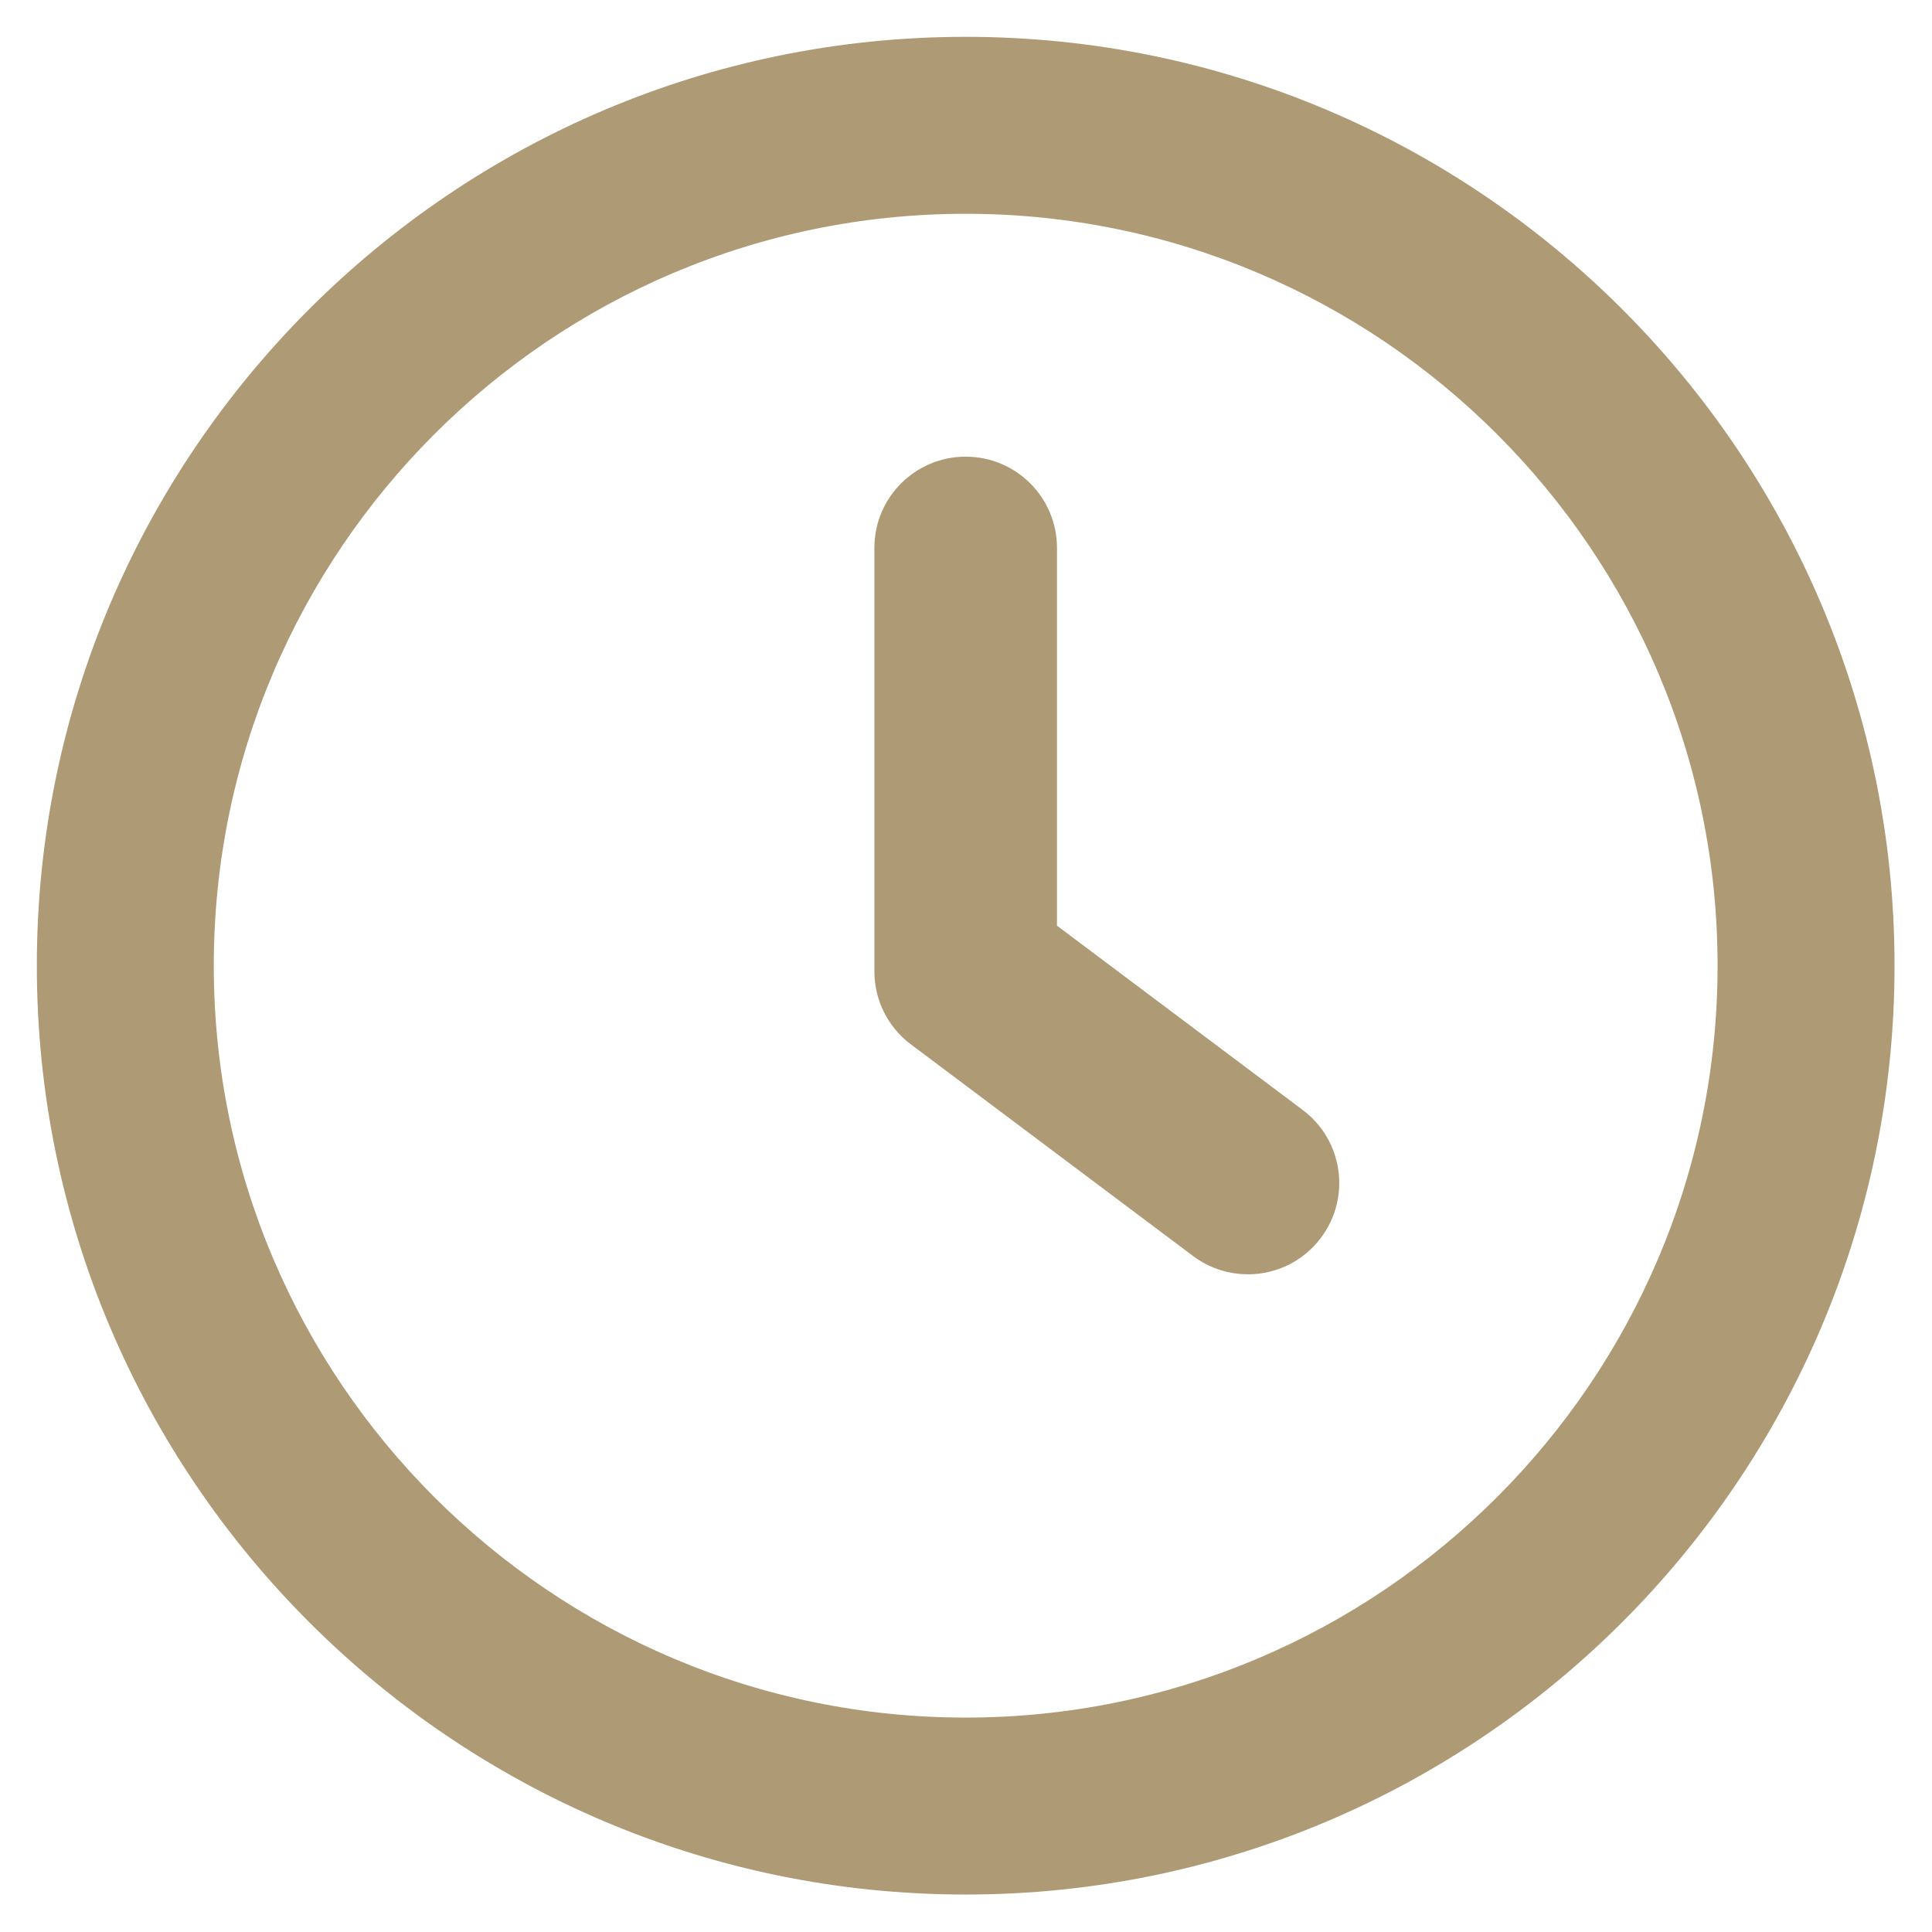 <?xml version="1.0" encoding="UTF-8" standalone="no"?>
<svg xmlns="http://www.w3.org/2000/svg" xmlns:xlink="http://www.w3.org/1999/xlink" xmlns:serif="http://www.serif.com/" width="100%" height="100%" viewBox="0 0 512 512" version="1.1" xml:space="preserve" style="fill-rule:evenodd;clip-rule:evenodd;stroke-linejoin:round;stroke-miterlimit:2;">
    <g transform="matrix(0.943,0,0,0.943,14.508,14.508)">
        <g>
            <g>
                <path d="M347.216,301.211L275.829,247.671L275.829,138.609C275.829,127.643 266.965,118.779 255.999,118.779C245.033,118.779 236.169,127.643 236.169,138.609L236.169,257.587C236.169,263.833 239.104,269.723 244.101,273.451L323.419,332.94C326.988,335.617 331.153,336.906 335.297,336.906C341.345,336.906 347.294,334.189 351.181,328.954C357.766,320.208 355.981,307.775 347.216,301.211Z" style="fill:rgb(175,154,118);fill-rule:nonzero;stroke:rgb(175,154,118);stroke-width:11.66px;"></path>
            </g>
        </g>
        <g>
            <g>
                <path d="M256,0C114.833,0 0,114.833 0,256C0,397.167 114.833,512 256,512C397.167,512 512,397.167 512,256C512,114.833 397.167,0 256,0ZM256,472.341C136.725,472.341 39.659,375.275 39.659,256C39.659,136.725 136.725,39.659 256,39.659C375.295,39.659 472.341,136.725 472.341,256C472.341,375.275 375.275,472.341 256,472.341Z" style="fill:rgb(175,154,118);fill-rule:nonzero;stroke:rgb(175,154,118);stroke-width:10.07px;"></path>
            </g>
        </g>
    </g>
</svg>
